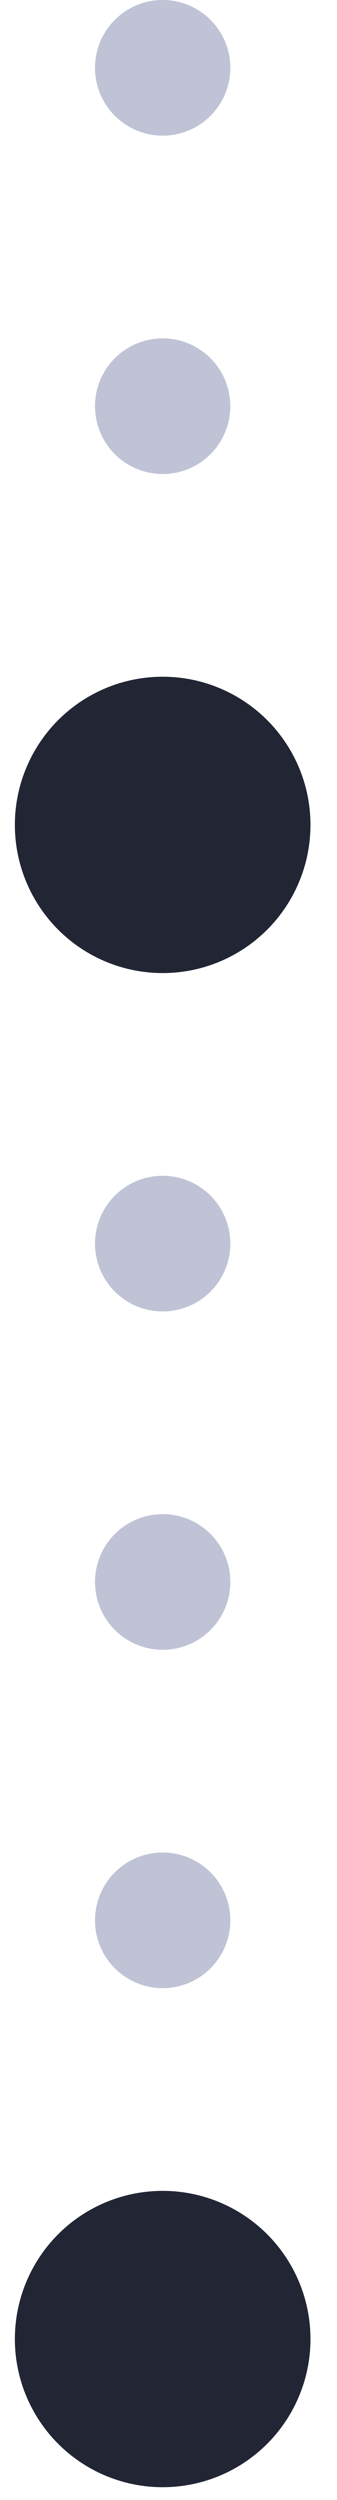 <?xml version="1.0" encoding="utf-8"?>
<svg xmlns="http://www.w3.org/2000/svg" fill="none" height="100%" overflow="visible" preserveAspectRatio="none" style="display: block;" viewBox="0 0 20 148" width="100%">
<g id="Frame 5542">
<circle cx="9.654" cy="4.015" fill="#BFC3D5" id="Ellipse 37" r="4.016"/>
<circle cx="9.654" cy="24.047" fill="#BFC3D5" id="Ellipse 38" r="4.016"/>
<circle cx="9.654" cy="48.834" fill="#222534" id="Ellipse 55" r="8.772"/>
<circle cx="9.654" cy="73.622" fill="#BFC3D5" id="Ellipse 40" r="4.016"/>
<circle cx="9.654" cy="93.653" fill="#BFC3D5" id="Ellipse 42" r="4.016"/>
<circle cx="9.654" cy="113.684" fill="#BFC3D5" id="Ellipse 43" r="4.016"/>
<circle cx="9.654" cy="138.471" fill="#222534" id="Ellipse 41" r="8.772"/>
</g>
</svg>